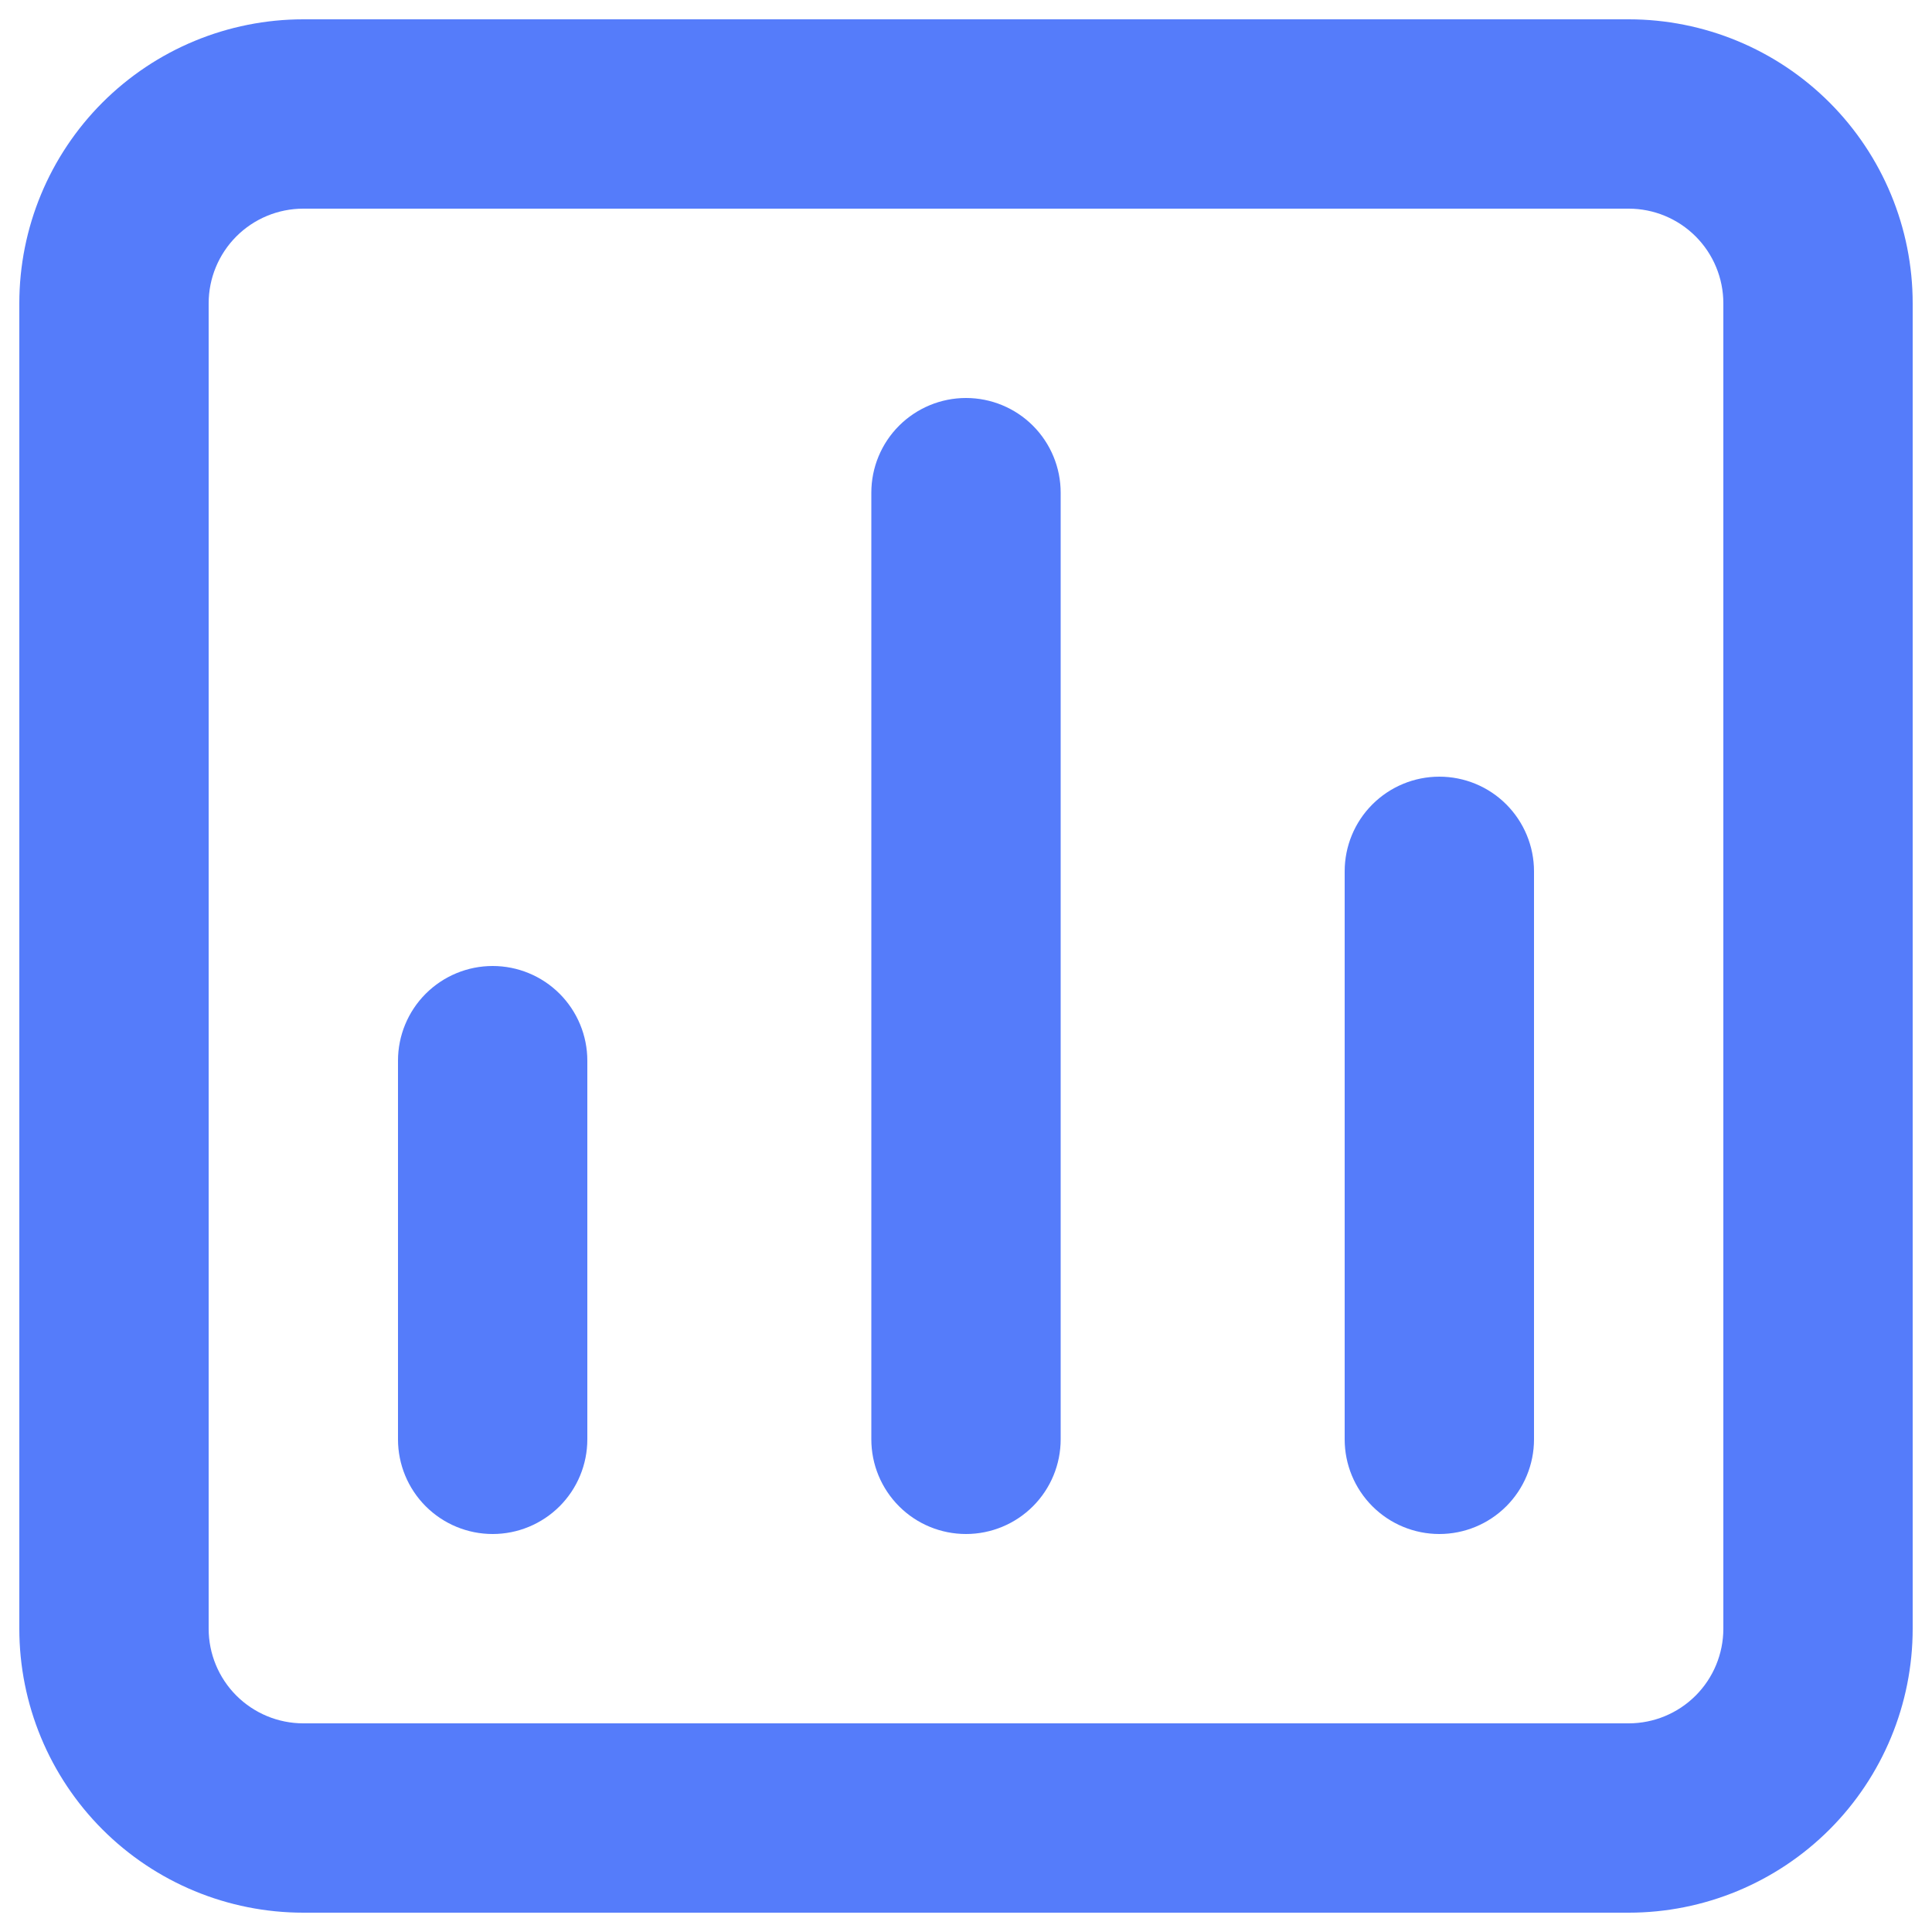 <svg viewBox="0 0 60 60" fill="none" xmlns="http://www.w3.org/2000/svg" id="Chart--Streamline-Unicons.svg" height="60" width="60"><desc>Chart Streamline Icon: https://streamlinehq.com</desc><path d="M30 12.36c-0.78 0 -1.527 0.31 -2.079 0.861 -0.551 0.551 -0.861 1.299 -0.861 2.079v29.4c0 0.78 0.31 1.527 0.861 2.079s1.299 0.861 2.079 0.861c0.78 0 1.528 -0.31 2.079 -0.861s0.861 -1.299 0.861 -2.079V15.3c0 -0.78 -0.31 -1.527 -0.861 -2.079 -0.551 -0.551 -1.299 -0.861 -2.079 -0.861ZM15.3 30c-0.78 0 -1.527 0.31 -2.079 0.861 -0.551 0.551 -0.861 1.299 -0.861 2.079v11.76c0 0.78 0.31 1.528 0.861 2.079 0.551 0.551 1.299 0.861 2.079 0.861s1.527 -0.31 2.079 -0.861c0.551 -0.551 0.861 -1.299 0.861 -2.079v-11.76c0 -0.78 -0.31 -1.527 -0.861 -2.079C16.828 30.31 16.08 30 15.3 30Zm29.4 -5.88c-0.78 0 -1.527 0.31 -2.079 0.861s-0.861 1.299 -0.861 2.079v17.64c0 0.78 0.31 1.528 0.861 2.079s1.299 0.861 2.079 0.861c0.78 0 1.528 -0.31 2.079 -0.861s0.861 -1.299 0.861 -2.079v-17.64c0 -0.78 -0.31 -1.527 -0.861 -2.079s-1.299 -0.861 -2.079 -0.861ZM50.58 0.6H9.42c-2.339 0 -4.582 0.929 -6.237 2.583C1.529 4.838 0.6 7.081 0.6 9.42v41.16c0 2.339 0.929 4.582 2.583 6.237 1.654 1.654 3.897 2.583 6.237 2.583h41.16c2.339 0 4.582 -0.929 6.237 -2.583 1.654 -1.654 2.583 -3.898 2.583 -6.237V9.42c0 -2.339 -0.929 -4.582 -2.583 -6.237C55.163 1.529 52.919 0.6 50.58 0.6Zm2.94 49.98c0 0.78 -0.31 1.528 -0.861 2.079s-1.299 0.861 -2.079 0.861H9.42c-0.78 0 -1.527 -0.31 -2.079 -0.861 -0.551 -0.551 -0.861 -1.299 -0.861 -2.079V9.42c0 -0.78 0.31 -1.527 0.861 -2.079 0.551 -0.551 1.299 -0.861 2.079 -0.861h41.16c0.78 0 1.527 0.31 2.079 0.861 0.551 0.551 0.861 1.299 0.861 2.079v41.16Z" fill="#557cfa" stroke-width="1"></path></svg>